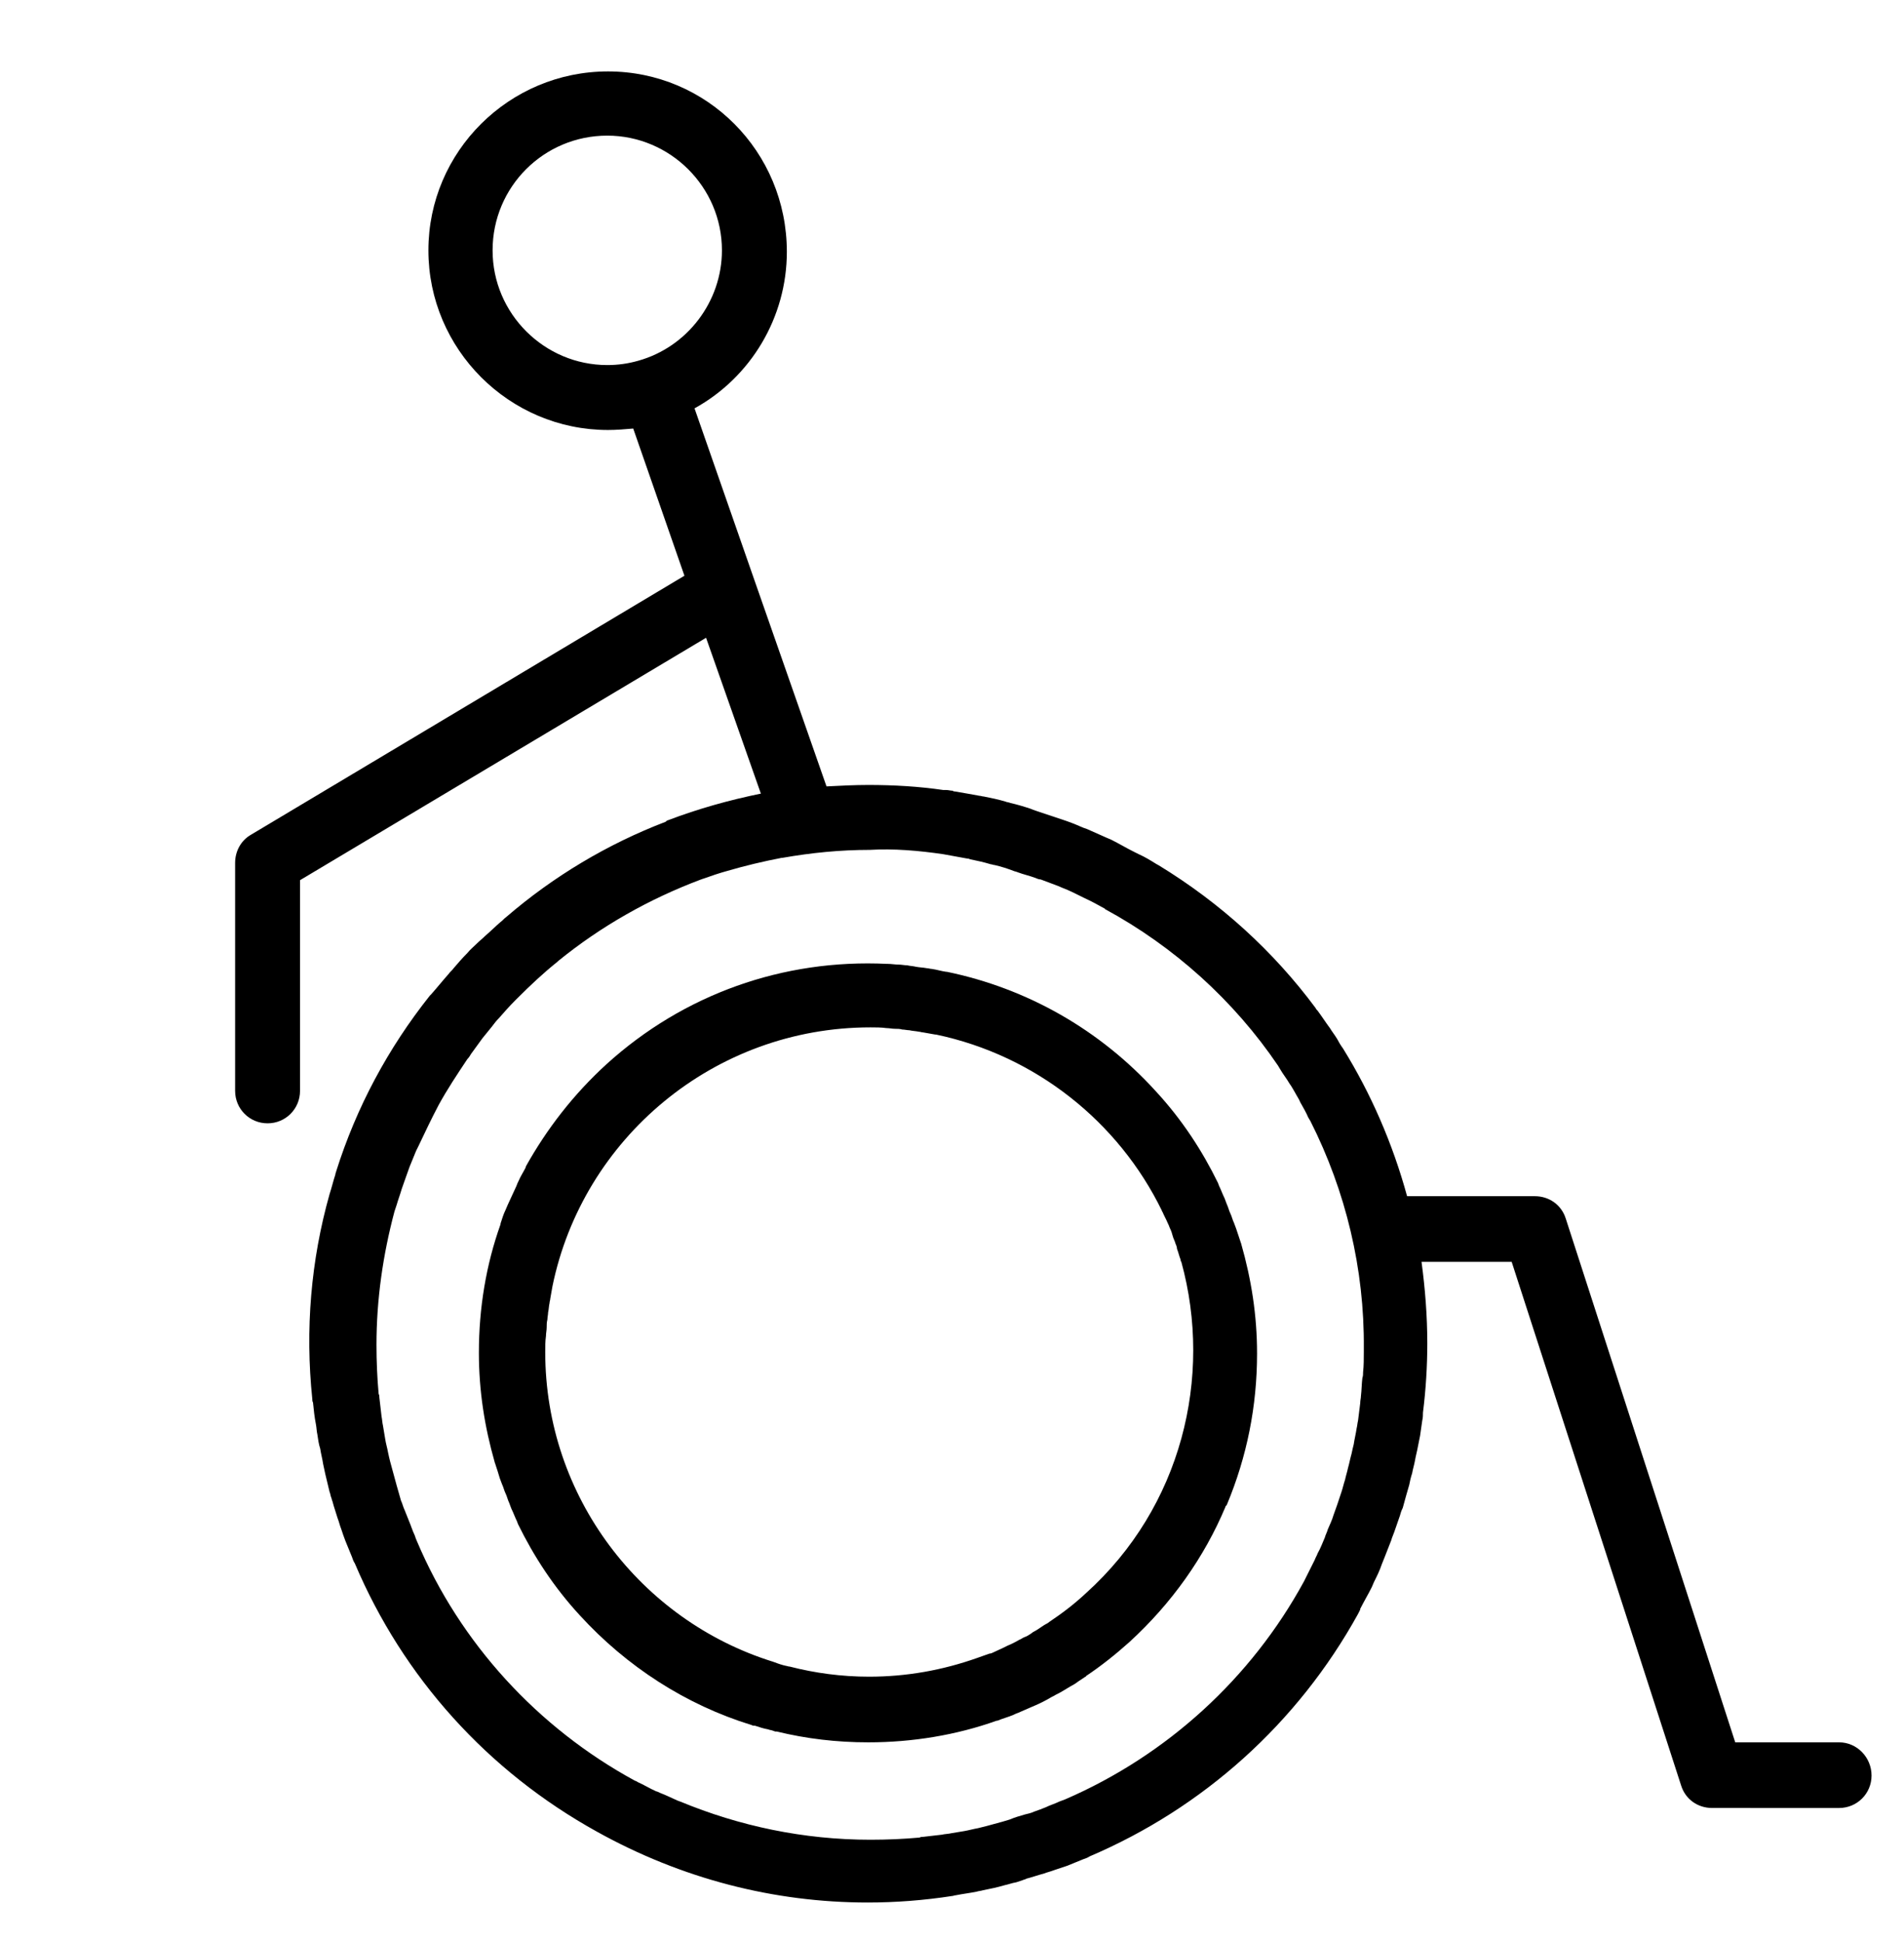 <?xml version="1.0" encoding="utf-8"?>
<!-- Generator: Adobe Illustrator 26.5.0, SVG Export Plug-In . SVG Version: 6.00 Build 0)  -->
<svg version="1.1" xmlns="http://www.w3.org/2000/svg" xmlns:xlink="http://www.w3.org/1999/xlink" x="0px" y="0px"
	 viewBox="0 0 264 269.2" style="enable-background:new 0 0 264 269.2;" xml:space="preserve">
<style type="text/css">
	.st0{display:none;}
	.st1{display:inline;fill:#FF3F78;}
	.st2{stroke:#000000;stroke-width:3;stroke-miterlimit:10;}
	.st3{fill:none;stroke:#000000;stroke-width:9;stroke-linecap:round;stroke-linejoin:round;stroke-miterlimit:13.333;}
	.st4{fill:none;stroke:#000000;stroke-width:9;stroke-linecap:round;stroke-linejoin:round;stroke-miterlimit:10;}
	.st5{fill:none;stroke:#000000;stroke-linecap:round;stroke-linejoin:round;stroke-miterlimit:10;}
	.st6{fill:none;stroke:#000000;stroke-miterlimit:10;}
	.st7{fill:#222329;}
	.st8{stroke:#000000;stroke-miterlimit:10;}
	.st9{fill-rule:evenodd;clip-rule:evenodd;}
	.st10{stroke:#000000;stroke-width:1.5;stroke-miterlimit:10;}
	.st11{fill:#FFFFFF;stroke:#000000;stroke-width:9;stroke-linecap:round;stroke-linejoin:round;stroke-miterlimit:10;}
	
		.st12{fill:none;stroke:#000000;stroke-width:9;stroke-linecap:round;stroke-linejoin:round;stroke-miterlimit:10;stroke-dasharray:12,17;}
	.st13{fill:#FFFFFF;}
	.st14{fill:none;}
	.st15{fill:none;stroke:#000000;stroke-width:9;stroke-linecap:round;stroke-linejoin:round;stroke-miterlimit:10;}
	.st16{stroke:#000000;stroke-width:1.5;stroke-linecap:round;stroke-linejoin:round;stroke-miterlimit:10;}
	.st17{fill-rule:evenodd;clip-rule:evenodd;stroke:#000000;stroke-width:3;stroke-miterlimit:10;}
	.st18{fill:none;stroke:#222329;stroke-width:9;stroke-linecap:round;stroke-linejoin:round;stroke-miterlimit:10;}
	.st19{fill:none;stroke:#000000;stroke-width:9;stroke-miterlimit:10;}
	.st20{fill:none;stroke:#000000;stroke-width:8;stroke-linecap:round;stroke-linejoin:round;stroke-miterlimit:13.333;}
	.st21{fill:none;stroke:#000000;stroke-width:8;stroke-linecap:round;stroke-linejoin:round;stroke-miterlimit:10;}
	.st22{fill:#FFFFFF;stroke:#000000;stroke-width:7;stroke-miterlimit:10;}
	.st23{stroke:#000000;stroke-width:2;stroke-miterlimit:10;}
	.st24{clip-path:url(#SVGID_00000010277324752536722600000003884493341109875881_);}
	.st25{fill:#FFFFFF;stroke:#000000;stroke-width:3;stroke-miterlimit:10;}
	.st26{clip-path:url(#SVGID_00000028303770153671200060000007586568359475332798_);}
	.st27{stroke:#000000;stroke-width:4;stroke-linecap:round;stroke-linejoin:round;stroke-miterlimit:10;}
	.st28{fill:#FFFFFF;stroke:#000000;stroke-width:10;stroke-miterlimit:10;}
	.st29{fill:#FFFFFF;filter:url(#Adobe_OpacityMaskFilter);}
	.st30{mask:url(#custom_00000075136166656208325160000000886090606547305132_);}
	.st31{fill:#FFFFFF;filter:url(#Adobe_OpacityMaskFilter_00000137836539597620756340000003025510265234886587_);}
	.st32{mask:url(#custom_00000057853881819663153880000000089712708592044436_);}
	.st33{clip-path:url(#SVGID_00000114760785580949150390000007609902869391933857_);}
	.st34{fill:#FFFFFF;stroke:#000000;stroke-width:9;stroke-linecap:round;stroke-linejoin:round;stroke-miterlimit:13.333;}
	.st35{fill:#FF3F78;}
	
		.st36{fill:none;stroke:#000000;stroke-width:9;stroke-linecap:round;stroke-linejoin:round;stroke-miterlimit:10;stroke-dasharray:18,16,0,0,0,0;}
	.st37{fill:none;stroke:#000000;stroke-width:7;stroke-linecap:round;stroke-linejoin:round;stroke-miterlimit:10;}
	.st38{fill:none;stroke:#000000;stroke-width:7;stroke-miterlimit:10;}
	.st39{clip-path:url(#SVGID_00000106832824293158528520000007647085037609714087_);}
	.st40{clip-path:url(#SVGID_00000022529617383772352230000004379553248892542095_);}
	
		.st41{fill-rule:evenodd;clip-rule:evenodd;fill:none;stroke:#000000;stroke-width:9;stroke-linecap:round;stroke-linejoin:round;stroke-miterlimit:10;}
	
		.st42{fill-rule:evenodd;clip-rule:evenodd;fill:none;stroke:#000000;stroke-width:7;stroke-linecap:round;stroke-linejoin:round;stroke-miterlimit:10;}
	.st43{fill:#FFFFFF;stroke:#000000;stroke-width:6;stroke-linecap:round;stroke-linejoin:round;stroke-miterlimit:10;}
	.st44{fill:none;stroke:#000000;stroke-width:8;stroke-linecap:round;stroke-linejoin:round;stroke-miterlimit:10;}
	.st45{fill:#FFFFFF;stroke:#000000;stroke-width:9;stroke-miterlimit:10;}
	.st46{fill:#FFFFFF;stroke:#000000;stroke-width:9;stroke-linecap:round;stroke-miterlimit:10;}
	.st47{fill:#FFFFFF;stroke:#000000;stroke-width:8;stroke-linecap:round;stroke-linejoin:round;stroke-miterlimit:10;}
	.st48{enable-background:new    ;}
	.st49{fill:#FFFFFF;filter:url(#Adobe_OpacityMaskFilter_00000140722147060104706410000018350930614808957577_);}
	.st50{mask:url(#custom_00000011747710345350692670000014501010124490999988_);}
	.st51{fill:#FFFFFF;filter:url(#Adobe_OpacityMaskFilter_00000021830305129499200690000011900731908741899199_);}
	.st52{mask:url(#custom_00000112602977700268148430000015798591873366799021_);}
	.st53{clip-path:url(#SVGID_00000025432929525168814260000011700561826112537240_);}
	.st54{display:inline;}
	.st55{fill:#FF3F78;stroke:#FF3F78;stroke-miterlimit:10;}
	.st56{stroke:#FF3F78;stroke-miterlimit:10;}
	.st57{fill:none;stroke:#FF3F78;stroke-miterlimit:10;}
	.st58{display:inline;stroke:#FF3F78;stroke-miterlimit:10;}
	.st59{display:inline;fill:none;stroke:#000000;stroke-miterlimit:10;}
</style>
<g id="Layer_3" class="st0">
	<rect x="-3676.3" y="-664.6" class="st1" width="4879" height="12522.9"/>
</g>
<g id="Layer_1">
	<g>
		<path d="M84.1,147.5c-4.6,4.2-8.3,9-11.2,14.2c0,0,0,0,0,0.1c-0.3,0.6-0.7,1.2-1,1.9c-0.1,0.2-0.2,0.4-0.3,0.7
			c-0.2,0.4-0.4,0.9-0.6,1.3c-0.2,0.4-0.4,0.9-0.6,1.3c-0.1,0.2-0.2,0.5-0.3,0.7c-0.3,0.6-0.5,1.3-0.7,1.9c0,0,0,0.1,0,0.1
			c-2,5.6-3,11.6-3,17.8c0,5.3,0.8,10.3,2.2,15.2c0,0.1,0.1,0.2,0.1,0.3c0.2,0.6,0.4,1.2,0.6,1.9c0.1,0.3,0.2,0.5,0.3,0.8
			c0.2,0.4,0.3,0.9,0.5,1.3c0.2,0.4,0.3,0.9,0.5,1.3c0.1,0.3,0.2,0.5,0.3,0.8c0.3,0.6,0.5,1.2,0.8,1.8c0,0.1,0.1,0.2,0.1,0.3
			c2.2,4.5,5,8.8,8.6,12.7c6.5,7.1,14.7,12.4,23.8,15.2c0.2,0.1,0.3,0.1,0.5,0.1c0.6,0.2,1.2,0.4,1.8,0.5c0.2,0.1,0.5,0.1,0.7,0.2
			c0.1,0,0.2,0.1,0.3,0.1c0.1,0,0.1,0,0.2,0c4.1,1,8.3,1.5,12.7,1.5c6.1,0,12.2-1,17.8-3c0,0,0,0,0,0c0,0,0,0,0.1,0
			c0.7-0.3,1.5-0.5,2.2-0.8c0.2-0.1,0.4-0.2,0.7-0.3c0.5-0.2,1.1-0.5,1.6-0.7c0.2-0.1,0.5-0.2,0.7-0.3c0.7-0.3,1.3-0.6,2-1
			c0.3-0.2,0.6-0.3,0.9-0.5c0.4-0.2,0.8-0.4,1.1-0.6c0.3-0.2,0.7-0.4,1-0.6c0.4-0.2,0.7-0.4,1.1-0.7c0.3-0.2,0.6-0.4,0.9-0.6
			c0,0,0.1,0,0.1-0.1c0,0,0,0,0,0c2.1-1.4,4.1-3,6-4.7c5.9-5.4,10.4-11.8,13.3-18.7c0-0.1,0.1-0.2,0.2-0.3c2.8-6.7,4.2-13.7,4.2-21
			c0-5.3-0.8-10.3-2.2-15.2c0-0.1-0.1-0.2-0.1-0.3c-0.2-0.6-0.4-1.2-0.6-1.8c-0.1-0.3-0.2-0.5-0.3-0.8c-0.2-0.4-0.3-0.9-0.5-1.3
			c-0.2-0.4-0.3-0.9-0.5-1.3c-0.1-0.3-0.2-0.5-0.3-0.8c-0.3-0.6-0.5-1.2-0.8-1.8c0-0.1-0.1-0.2-0.1-0.3c-2.2-4.5-5-8.8-8.6-12.7
			c-7.8-8.6-17.9-14.3-29-16.6c0,0-0.1,0-0.1,0c-0.7-0.1-1.3-0.3-2-0.4c-0.2,0-0.5-0.1-0.7-0.1c-0.5-0.1-1-0.1-1.5-0.2
			c-0.4-0.1-0.8-0.1-1.2-0.2c-0.4,0-0.8-0.1-1.2-0.1c-0.5,0-1-0.1-1.5-0.1c0,0,0,0-0.1,0C108.6,132.9,94.8,137.8,84.1,147.5z
			 M150.6,220.8c-1.6,1.5-3.3,2.8-5.1,4c-0.2,0.2-0.5,0.3-0.8,0.5c-0.3,0.2-0.6,0.4-0.9,0.6c-0.3,0.2-0.6,0.3-0.8,0.5
			c-0.3,0.2-0.6,0.4-0.9,0.5c-0.3,0.1-0.5,0.3-0.8,0.4c-0.5,0.3-1.1,0.6-1.6,0.8c-0.2,0.1-0.4,0.2-0.6,0.3c-0.4,0.2-0.9,0.4-1.3,0.6
			c-0.2,0.1-0.4,0.2-0.6,0.2c-0.6,0.2-1.1,0.4-1.7,0.6c-4.8,1.7-9.8,2.6-15,2.6c-3.8,0-7.5-0.5-11-1.4c-0.2,0-0.4-0.1-0.5-0.1
			c-0.5-0.1-1.1-0.3-1.6-0.5c-0.1,0-0.2-0.1-0.3-0.1c-18.2-5.7-31.5-22.8-31.5-42.9c0-0.8,0-1.5,0.1-2.2c0-0.4,0.1-0.8,0.1-1.2
			c0-0.4,0-0.7,0.1-1.1c0-0.3,0.1-0.7,0.1-1c0.1-0.4,0.1-0.9,0.2-1.3c0-0.2,0.1-0.4,0.1-0.6c0.1-0.6,0.2-1.1,0.3-1.7c0,0,0,0,0,0
			c4.2-20.5,22.4-35.9,44.1-35.9c0.7,0,1.5,0,2.2,0.1c0.4,0,0.8,0.1,1.2,0.1c0.3,0,0.7,0,1,0.1c0.3,0,0.7,0.1,1,0.1
			c0.4,0.1,0.8,0.1,1.3,0.2c0.2,0,0.4,0.1,0.6,0.1c0.6,0.1,1.1,0.2,1.7,0.3c0,0,0,0,0.1,0c13.8,2.9,25.3,12.1,31.3,24.4
			c0,0.1,0.1,0.2,0.1,0.2c0.2,0.5,0.5,1,0.7,1.5c0.1,0.2,0.2,0.4,0.3,0.7c0.2,0.4,0.3,0.7,0.4,1.1c0.1,0.4,0.3,0.7,0.4,1.1
			c0.1,0.2,0.2,0.5,0.2,0.7c0.2,0.5,0.3,1,0.5,1.5c0,0.1,0,0.2,0.1,0.3C168.2,190.9,163.8,208.9,150.6,220.8z"/>
		<path d="M255,241.5h-14.4l-23.5-72.6c-0.6-1.9-2.3-3.1-4.3-3.1h-17.7c-2-7.3-5-14.2-8.9-20.5c-0.3-0.4-0.6-0.9-0.8-1.3
			c-0.3-0.5-0.7-1-1-1.5c-0.6-0.8-1.1-1.6-1.7-2.4c-0.1-0.1-0.2-0.2-0.3-0.4c-5.8-7.8-13.1-14.5-21.8-19.8c-0.1,0-0.1-0.1-0.2-0.1
			c-0.8-0.5-1.6-1-2.5-1.4c-0.2-0.1-0.4-0.2-0.6-0.3c-0.1,0-0.1-0.1-0.2-0.1c-1-0.5-2-1.1-3-1.6c-0.2-0.1-0.5-0.2-0.7-0.3
			c-0.9-0.4-1.8-0.8-2.7-1.2c-0.3-0.1-0.6-0.2-0.8-0.3c-0.9-0.4-1.7-0.7-2.6-1c-0.3-0.1-0.6-0.2-0.9-0.3c-0.9-0.3-1.8-0.6-2.7-0.9
			c-0.3-0.1-0.6-0.2-0.8-0.3c-0.9-0.3-1.9-0.6-2.8-0.8c-0.2-0.1-0.5-0.1-0.7-0.2c-1-0.3-2-0.5-3-0.7c-0.2,0-0.4-0.1-0.6-0.1
			c-1.1-0.2-2.2-0.4-3.4-0.6c-0.1,0-0.2,0-0.3-0.1c-0.3,0-0.6-0.1-0.9-0.1c-0.1,0-0.2,0-0.4,0c-3.4-0.5-6.9-0.7-10.4-0.7
			c-1.9,0-3.9,0.1-5.8,0.2l-10-28.6c0,0,0,0,0,0l-8.3-23.8c7.8-4.3,12.8-12.6,12.8-21.7C109.1,21,98,9.9,84.3,9.9S59.4,21,59.4,34.7
			s11.2,24.9,24.9,24.9c1.2,0,2.3-0.1,3.5-0.2l7.1,20.4l-60.1,35.9c-1.4,0.8-2.2,2.3-2.2,3.9v31.6c0,2.5,2,4.5,4.5,4.5
			s4.5-2,4.5-4.5V122l56.3-33.6l7.6,21.6c-4.4,0.9-8.7,2.1-12.9,3.7c-0.1,0-0.2,0.1-0.3,0.2c-8.1,3.1-15.6,7.6-22.1,13.2
			c-0.3,0.2-0.5,0.5-0.8,0.7c-0.7,0.6-1.4,1.3-2.1,1.9c-0.4,0.4-0.8,0.7-1.2,1.1c-0.4,0.4-0.9,0.8-1.3,1.3c-0.7,0.7-1.3,1.4-1.9,2.1
			c-0.2,0.3-0.5,0.5-0.7,0.8c-0.8,0.9-1.6,1.9-2.4,2.8c-0.1,0.1-0.1,0.1-0.2,0.2c-5.8,7.3-10.2,15.5-13,24.4c0,0.1-0.1,0.2-0.1,0.4
			c-0.3,0.9-0.5,1.8-0.8,2.7c-2.6,9.2-3.4,18.8-2.4,28.4c0,0.2,0,0.3,0.1,0.5c0.1,1,0.2,2,0.4,3c0.1,0.5,0.1,1,0.2,1.4
			c0.1,0.7,0.2,1.4,0.4,2c0.1,0.7,0.3,1.4,0.4,2.1c0.1,0.5,0.2,0.9,0.3,1.4c0.2,0.8,0.4,1.7,0.6,2.5c0.1,0.2,0.1,0.4,0.2,0.7
			c0.1,0.2,0.1,0.4,0.2,0.6c0.2,0.8,0.5,1.6,0.7,2.3c0.2,0.5,0.3,1,0.5,1.5c0.2,0.6,0.4,1.2,0.6,1.7c0.3,0.7,0.6,1.5,0.9,2.2
			c0.1,0.3,0.2,0.6,0.4,0.9c6.7,15.8,18.4,28.8,33.6,37.2c11.7,6.5,24.5,9.8,37.5,9.8c3.9,0,7.8-0.3,11.7-0.9c0.2,0,0.3-0.1,0.5-0.1
			c1-0.2,1.9-0.3,2.9-0.5c0.3-0.1,0.6-0.1,0.9-0.2c1-0.2,2-0.4,3-0.7c0.5-0.1,1-0.3,1.6-0.4c0.3-0.1,0.6-0.2,0.9-0.3
			c0.2-0.1,0.4-0.1,0.5-0.2c0.8-0.2,1.6-0.5,2.4-0.7c0.5-0.2,1-0.3,1.5-0.5c0.6-0.2,1.2-0.4,1.8-0.6c0.7-0.3,1.5-0.6,2.2-0.9
			c0.3-0.1,0.6-0.2,0.9-0.4c15.7-6.7,28.8-18.4,37.2-33.6c0.1-0.2,0.2-0.4,0.3-0.6c0,0,0,0,0-0.1c0.5-1,1.1-2,1.6-3
			c0.1-0.2,0.2-0.5,0.3-0.7c0.4-0.8,0.8-1.6,1.1-2.5c0.1-0.3,0.3-0.7,0.4-1c0.3-0.8,0.6-1.5,0.9-2.3c0.1-0.4,0.3-0.8,0.4-1.1
			c0.3-0.8,0.5-1.5,0.8-2.3c0.1-0.4,0.2-0.7,0.4-1.1c0.3-1.1,0.6-2.2,0.9-3.2c0.1-0.5,0.2-1,0.4-1.6c0.1-0.6,0.3-1.2,0.4-1.8
			c0.1-0.6,0.3-1.3,0.4-1.9c0.1-0.5,0.2-1,0.3-1.5c0.1-0.7,0.2-1.4,0.3-2.1c0.1-0.4,0.1-0.8,0.1-1.1c0.4-3.2,0.6-6.4,0.6-9.6
			c0-3.8-0.3-7.6-0.8-11.3h12.5l23.5,72.6c0.6,1.9,2.3,3.1,4.3,3.1H255c2.5,0,4.5-2,4.5-4.5S257.5,241.5,255,241.5z M88.5,50
			c-1.4,0.4-2.8,0.6-4.3,0.6c-8.7,0-15.9-7.1-15.9-15.9s7.1-15.9,15.9-15.9c8.7,0,15.9,7.1,15.9,15.9C100.1,41.8,95.3,48.1,88.5,50z
			 M130.8,118.4C130.8,118.4,130.8,118.4,130.8,118.4c1.1,0.2,2.2,0.4,3.3,0.6c0.1,0,0.2,0,0.4,0.1c1,0.2,1.9,0.4,2.9,0.7
			c0.2,0,0.3,0.1,0.5,0.1c0.9,0.2,1.8,0.5,2.6,0.8c0.2,0.1,0.4,0.1,0.6,0.2c0.8,0.3,1.7,0.5,2.5,0.8c0.2,0.1,0.5,0.2,0.7,0.2
			c0.8,0.3,1.6,0.6,2.4,0.9c0.2,0.1,0.5,0.2,0.7,0.3c0.8,0.3,1.6,0.7,2.4,1.1c0.2,0.1,0.4,0.2,0.6,0.3c0.9,0.4,1.8,0.9,2.7,1.4
			c0,0,0.1,0,0.1,0.1c9.6,5.2,17.9,12.7,24,21.7c0.1,0.2,0.2,0.3,0.3,0.5c0.4,0.7,0.9,1.3,1.3,2c0.3,0.4,0.5,0.8,0.8,1.3
			c0.2,0.4,0.5,0.8,0.7,1.3c0.4,0.7,0.8,1.4,1.1,2.1c0.1,0.2,0.2,0.3,0.3,0.5c4.9,9.7,7.5,20.5,7.4,31.5c0,0.2,0,0.3,0,0.5
			c0,0.9,0,1.9-0.1,2.8c0,0.3,0,0.5-0.1,0.8c-0.1,0.8-0.1,1.7-0.2,2.5c0,0.3-0.1,0.6-0.1,1c-0.1,0.8-0.2,1.6-0.3,2.4
			c-0.1,0.4-0.1,0.7-0.2,1.1c-0.1,0.7-0.3,1.5-0.4,2.2c-0.1,0.4-0.2,0.8-0.3,1.3c-0.2,0.7-0.3,1.3-0.5,2c-0.1,0.5-0.3,1.1-0.4,1.6
			c-0.2,0.6-0.3,1.1-0.5,1.7c-0.2,0.6-0.4,1.2-0.6,1.8c-0.2,0.5-0.3,0.9-0.5,1.4c-0.2,0.7-0.5,1.3-0.8,2c-0.1,0.4-0.3,0.7-0.4,1.1
			c-0.3,0.7-0.6,1.5-1,2.2c-0.1,0.3-0.3,0.6-0.4,0.9c-0.4,0.8-0.8,1.6-1.2,2.4c-0.1,0.2-0.2,0.4-0.3,0.6
			c-7.3,13.4-19,24.1-33.1,30.2c-0.3,0.1-0.5,0.2-0.8,0.3c-0.6,0.3-1.3,0.5-1.9,0.8c-0.5,0.2-1,0.4-1.6,0.6
			c-0.4,0.2-0.9,0.3-1.3,0.4c-0.7,0.2-1.4,0.4-2.1,0.7c-0.3,0.1-0.7,0.2-1,0.3c-0.7,0.2-1.5,0.4-2.2,0.6c-0.4,0.1-0.8,0.2-1.2,0.3
			c-0.6,0.1-1.3,0.3-1.9,0.4c-0.6,0.1-1.2,0.2-1.8,0.3c-0.4,0.1-0.9,0.1-1.3,0.2c-0.9,0.1-1.7,0.2-2.6,0.3c-0.2,0-0.3,0-0.5,0.1
			c-2.2,0.2-4.5,0.3-6.8,0.3c-9.3,0-18.2-1.9-26.4-5.3c-0.1,0-0.2-0.1-0.3-0.1c-0.9-0.4-1.7-0.8-2.5-1.1c-0.2-0.1-0.4-0.2-0.5-0.2
			c-0.9-0.4-1.7-0.9-2.6-1.3c-0.1-0.1-0.2-0.1-0.4-0.2c-13.4-7.3-24.2-19-30.2-33.2c-0.1-0.2-0.2-0.5-0.3-0.8
			c-0.3-0.6-0.5-1.3-0.8-2c-0.2-0.5-0.4-1-0.6-1.5c-0.2-0.4-0.3-0.9-0.5-1.3c-0.2-0.7-0.4-1.4-0.6-2.1c-0.1-0.4-0.2-0.7-0.3-1.1
			c-0.2-0.7-0.4-1.5-0.6-2.2c-0.1-0.4-0.2-0.8-0.3-1.3c-0.1-0.6-0.3-1.2-0.4-1.9c-0.1-0.6-0.2-1.2-0.3-1.8c-0.1-0.4-0.1-0.8-0.2-1.3
			c-0.1-0.9-0.2-1.7-0.3-2.6c0-0.2,0-0.3-0.1-0.5c-0.2-2.2-0.3-4.5-0.3-6.8c0-6.3,0.9-12.5,2.5-18.5c0.1-0.3,0.2-0.6,0.3-0.9
			c0.2-0.7,0.5-1.5,0.7-2.2c0.2-0.6,0.4-1.1,0.6-1.7c0.2-0.5,0.3-0.9,0.5-1.4c0.3-0.7,0.6-1.5,0.9-2.2c0.1-0.2,0.2-0.4,0.3-0.6
			c0.9-1.9,1.8-3.8,2.8-5.7c1.2-2.2,2.6-4.3,4-6.4c0.2-0.2,0.4-0.5,0.5-0.7c0.5-0.7,1.1-1.5,1.6-2.2c0.4-0.5,0.9-1.1,1.3-1.6
			c0.3-0.4,0.6-0.8,1-1.2c0.7-0.8,1.4-1.6,2.2-2.4c0.1-0.1,0.2-0.2,0.3-0.3c1.8-1.8,3.6-3.5,5.6-5.1c0,0,0,0,0.1-0.1
			c5.9-4.8,12.6-8.6,19.8-11.3c0.1,0,0.2-0.1,0.3-0.1c1.1-0.4,2.3-0.8,3.4-1.1c0,0,0,0,0,0c2.4-0.7,4.9-1.3,7.5-1.8c0,0,0,0,0.1,0
			c4-0.7,8-1.1,12.1-1.1C123.9,117.6,127.4,117.9,130.8,118.4z"/>
	</g>
</g>
<g id="Layer_2" class="st0">
	<g class="st54">
		<path class="st35" d="M95.4,256.1h-256.1V0H95.4V256.1z M-159.7,255.1H94.4V1h-254.1V255.1z"/>
	</g>
</g>
</svg>
